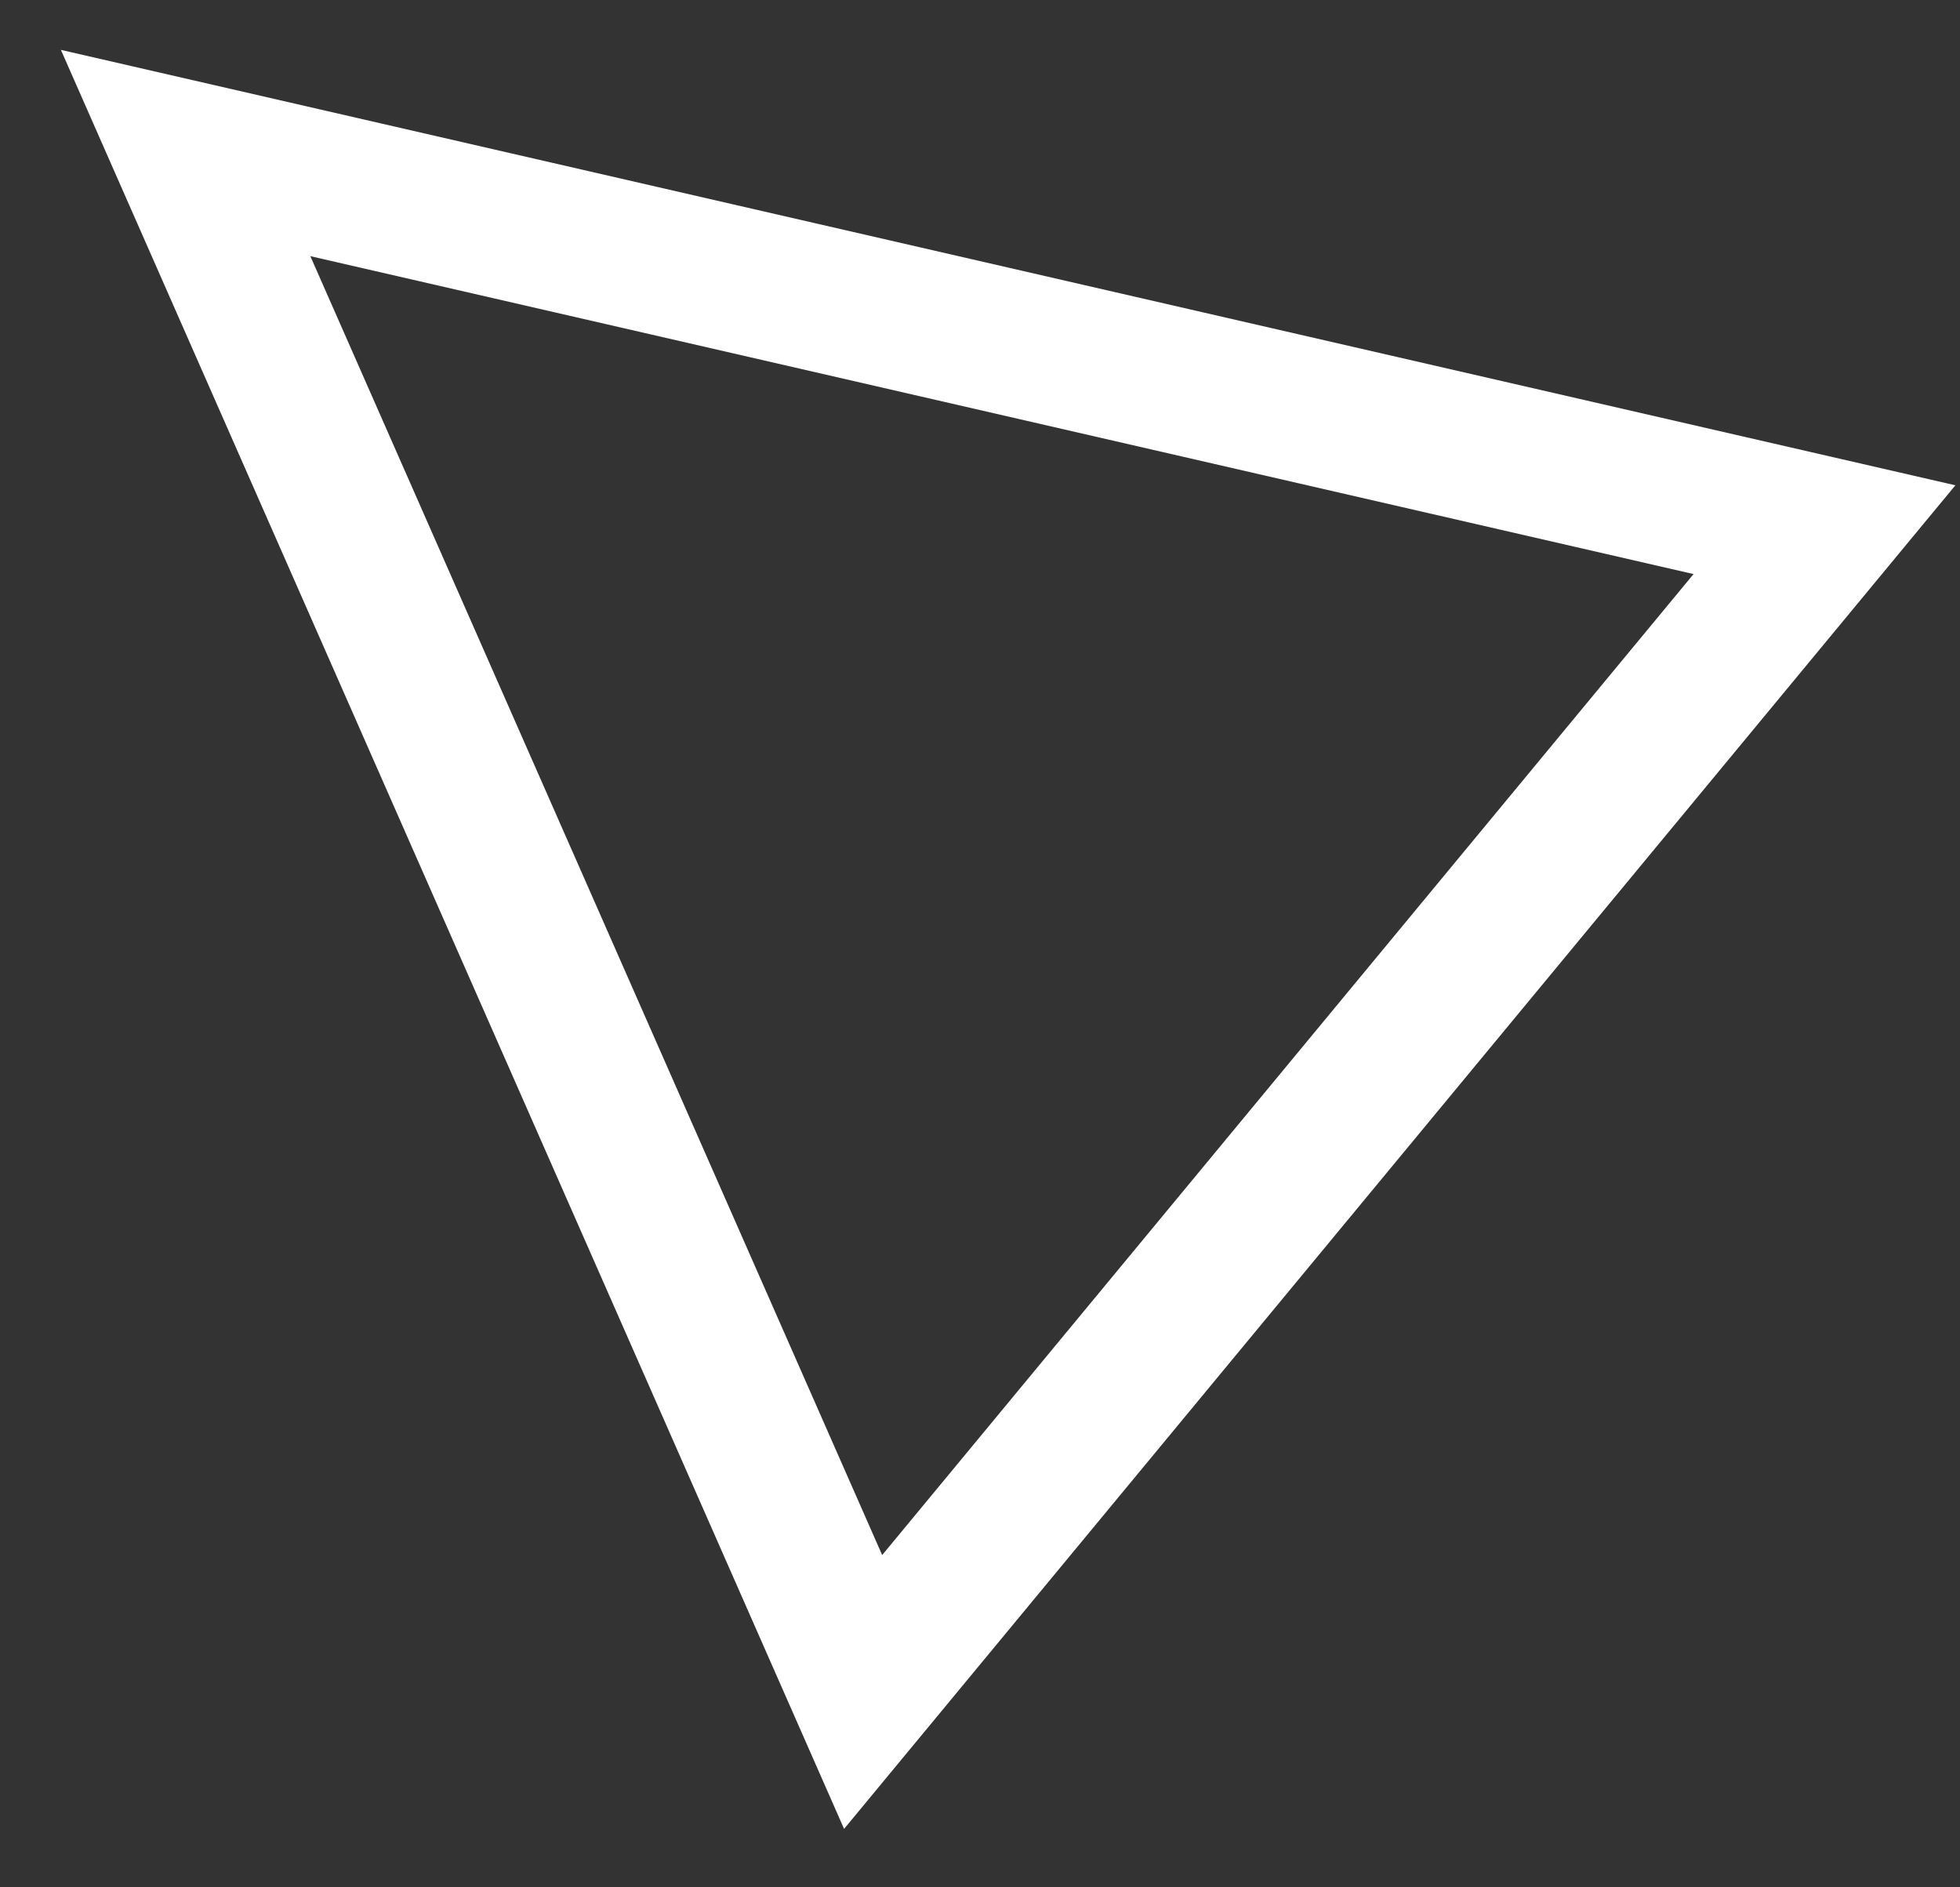 <?xml version="1.0" encoding="UTF-8"?> <svg xmlns="http://www.w3.org/2000/svg" width="27" height="26" viewBox="0 0 27 26" fill="none"><rect x="0" y="0" width="27" height="26" fill="#333333" stroke="none"/> <path d="M11.89 23.309L2.557 2.108L25.133 7.297L11.89 23.309Z" stroke="white" stroke-width="2"></path> </svg> 